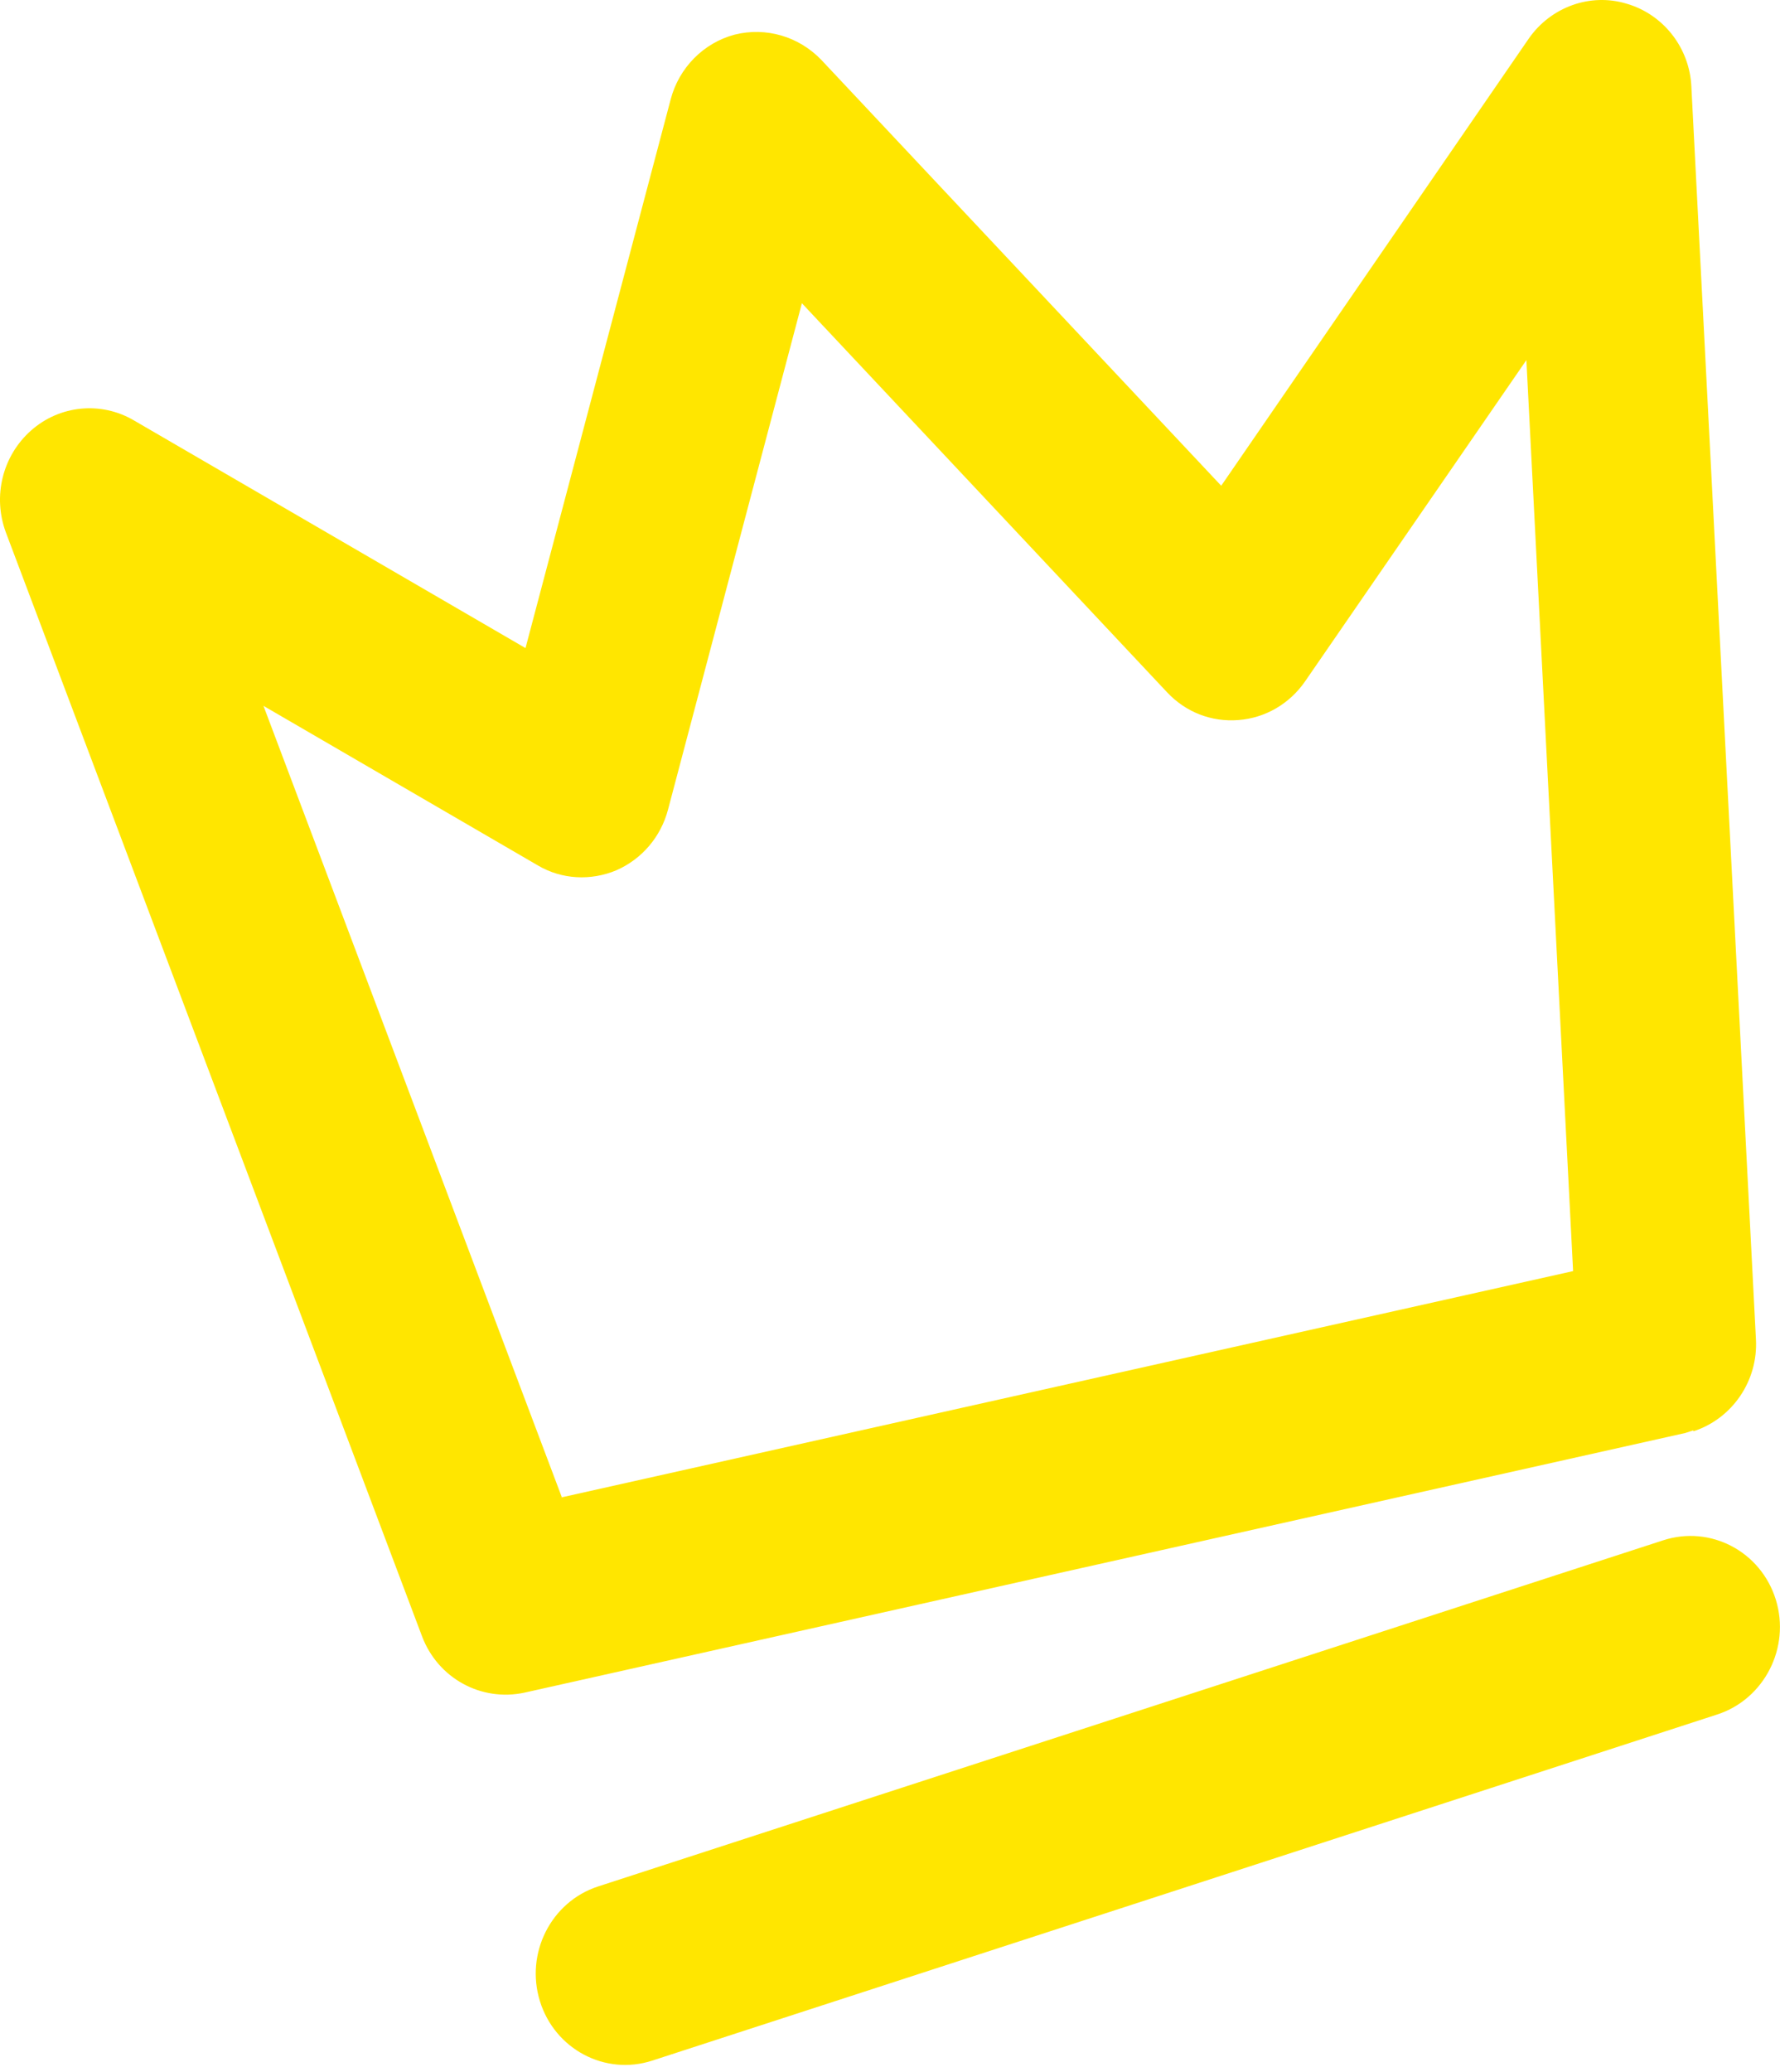 <?xml version="1.0" encoding="UTF-8"?> <svg xmlns="http://www.w3.org/2000/svg" width="110" height="128" viewBox="0 0 110 128" fill="none"><path d="M104.639 88.362C104.483 88.413 104.328 88.463 104.146 88.522L32.414 104.561C29.739 105.139 27.058 103.676 26.079 101.076L0.368 32.903C-0.469 30.666 0.152 28.159 1.92 26.593C3.689 25.026 6.24 24.781 8.262 25.962L32.475 40.035L41.447 6.137C41.956 4.192 43.475 2.648 45.401 2.139C47.336 1.656 49.375 2.248 50.774 3.719L75.468 30.007L94.47 2.39C95.832 0.43 98.271 -0.45 100.507 0.224C102.795 0.881 104.409 2.954 104.522 5.338L108.513 82.727C108.657 85.306 107.041 87.64 104.655 88.415M34.693 92.501L97.214 78.521L94.327 22.246L80.649 42.094C79.683 43.488 78.182 44.354 76.537 44.48C74.865 44.615 73.274 43.994 72.121 42.764L49.555 18.732L41.283 50.011C40.837 51.702 39.665 53.075 38.08 53.765C36.514 54.42 34.717 54.333 33.249 53.467L16.282 43.604L34.711 92.466L34.693 92.501ZM109.74 98.813C108.818 95.844 105.709 94.2 102.779 95.152L36.961 116.534C34.056 117.478 32.445 120.656 33.367 123.624C34.288 126.592 37.397 128.237 40.302 127.294L106.12 105.911C109.025 104.968 110.662 101.781 109.74 98.813Z" fill="#FFE600"></path></svg> 